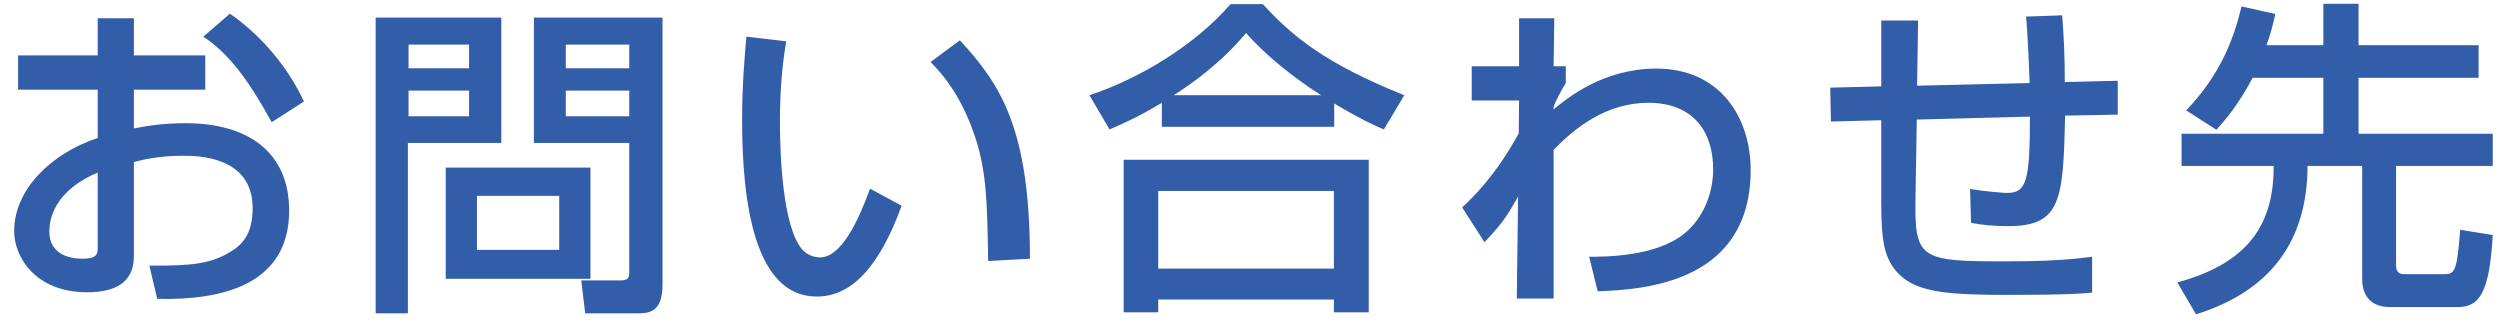 <svg width="152" height="20" viewBox="0 0 152 20" fill="none" xmlns="http://www.w3.org/2000/svg">
<path d="M5.94 3.37H1.1V5.45H5.94V8.39C3.1 9.33 0.86 11.53 0.86 14.05C0.86 15.59 2.12 17.77 5.3 17.77C8.14 17.77 8.14 16.11 8.14 15.43V9.85C8.62 9.73 9.58 9.47 11.12 9.47C11.96 9.47 15.36 9.47 15.36 12.65C15.36 14.23 14.74 14.89 13.94 15.35C12.8 16.03 11.68 16.17 9.08 16.15L9.56 18.17C13.54 18.27 17.58 17.29 17.58 12.81C17.58 9.23 15.06 7.49 11.28 7.49C9.76 7.49 8.76 7.69 8.14 7.81V5.45H12.48V3.37H8.14V1.11H5.94V3.37ZM5.94 15.03C5.94 15.41 5.94 15.73 5 15.73C4.56 15.73 3 15.65 3 14.07C3 12.91 3.68 11.45 5.94 10.49V15.03ZM12.36 2.23C13.76 3.15 14.96 4.59 16.52 7.43L18.48 6.17C17.46 3.99 15.82 2.11 13.98 0.83L12.36 2.23ZM38.26 16.55C38.26 16.79 38.24 17.05 37.78 17.05H35.34L35.58 19.05H38.76C39.42 19.05 40.28 19.01 40.28 17.33V1.07H32.46V8.69H38.26V16.55ZM38.26 2.71V4.15H34.4V2.71H38.26ZM38.26 5.51V7.07H34.4V5.51H38.26ZM27.1 10.19V16.95H35.9V10.19H27.1ZM34 11.91V15.19H29V11.91H34ZM22.84 19.05H24.8V8.69H30.48V1.07H22.84V19.05ZM28.52 2.71V4.15H24.84V2.71H28.52ZM28.52 5.51V7.07H24.84V5.51H28.52ZM45.38 2.23C45.3 3.17 45.12 5.05 45.12 7.29C45.12 12.33 45.88 18.03 49.66 18.03C51.78 18.03 53.46 16.23 54.82 12.51L52.9 11.47C52.18 13.45 51.14 15.65 49.86 15.65C49.36 15.65 48.96 15.39 48.76 15.15C47.58 13.75 47.42 9.39 47.42 7.43C47.42 4.89 47.66 3.39 47.8 2.51L45.38 2.23ZM62.62 15.73C62.62 7.87 60.86 5.15 58.36 2.45L56.58 3.77C57.4 4.59 58.38 5.83 59.14 7.91C59.98 10.17 60.02 12.11 60.08 15.87L62.62 15.73ZM70.64 7.71H81.12V6.29C82.66 7.21 83.56 7.63 84.14 7.87L85.38 5.79C80.54 3.85 78.56 2.19 76.78 0.25H74.82C72.7 2.69 69.38 4.75 66.24 5.79L67.46 7.87C68.24 7.53 69.14 7.15 70.64 6.25V7.71ZM71.36 5.79C72.4 5.13 74.18 3.89 75.76 2.01C77.54 4.01 79.84 5.49 80.34 5.79H71.36ZM68.32 18.99H70.42V18.21H81.1V18.99H83.22V9.71H68.32V18.99ZM81.1 11.61V16.33H70.42V11.61H81.1ZM97.14 17.71C100.26 17.61 106.44 17.05 106.44 10.33C106.44 7.21 104.64 4.17 100.7 4.17C97.48 4.17 95.28 5.97 94.46 6.65V6.49C94.6 6.09 94.92 5.51 95.2 5.05V4.03H94.46L94.5 1.11H92.36V4.03H89.48V6.11H92.36L92.34 8.11C90.92 10.71 89.5 12.05 88.9 12.61L90.26 14.73C91.44 13.45 91.56 13.23 92.3 11.95L92.22 18.15H94.46V9.11C95.76 7.77 97.66 6.25 100.22 6.25C102.92 6.25 104.16 7.97 104.16 10.29C104.16 11.69 103.6 13.23 102.42 14.19C100.68 15.63 97.5 15.61 96.62 15.61L97.14 17.71ZM123.18 1.01C123.26 1.63 123.38 4.25 123.4 5.05L116.56 5.21L116.62 1.25H114.38V5.25L111.28 5.33L111.32 7.39L114.38 7.31V12.15C114.38 14.55 114.5 15.77 115.54 16.75C116.66 17.77 118.46 17.93 122.06 17.93C125.78 17.93 126.56 17.85 127.2 17.79V15.61C125.44 15.85 123.66 15.89 121.9 15.89C116.82 15.89 116.4 15.77 116.46 12.15L116.54 7.27L123.42 7.09C123.42 11.09 123.2 11.73 122 11.73C121.86 11.73 120.76 11.65 119.78 11.49L119.84 13.55C120.56 13.69 121.32 13.75 122.08 13.75C125.32 13.75 125.44 12.19 125.56 7.03L128.76 6.97V4.91L125.54 4.99C125.54 3.45 125.48 2.21 125.38 0.93L123.18 1.01ZM141.26 4.73V8.13H132.64V10.09H138.24C138.24 13.15 137.16 15.89 132.38 17.17L133.52 19.11C138.06 17.69 140.28 14.65 140.3 10.09H143.62V16.99C143.62 17.53 143.8 18.67 145.32 18.67H149.44C150.72 18.67 151.36 17.85 151.56 14.29L149.58 13.97C149.38 16.57 149.24 16.67 148.58 16.67H146.2C146.04 16.67 145.68 16.67 145.68 16.13V10.09H151.56V8.13H143.4V4.73H150.7V2.75H143.4V0.23H141.26V2.75H137.8C138.06 2.05 138.2 1.47 138.34 0.85L136.28 0.39C135.82 2.41 134.94 4.61 132.92 6.71L134.76 7.89C135.26 7.33 136.06 6.43 136.96 4.73H141.26Z" fill="#325DA8"/>
</svg>

